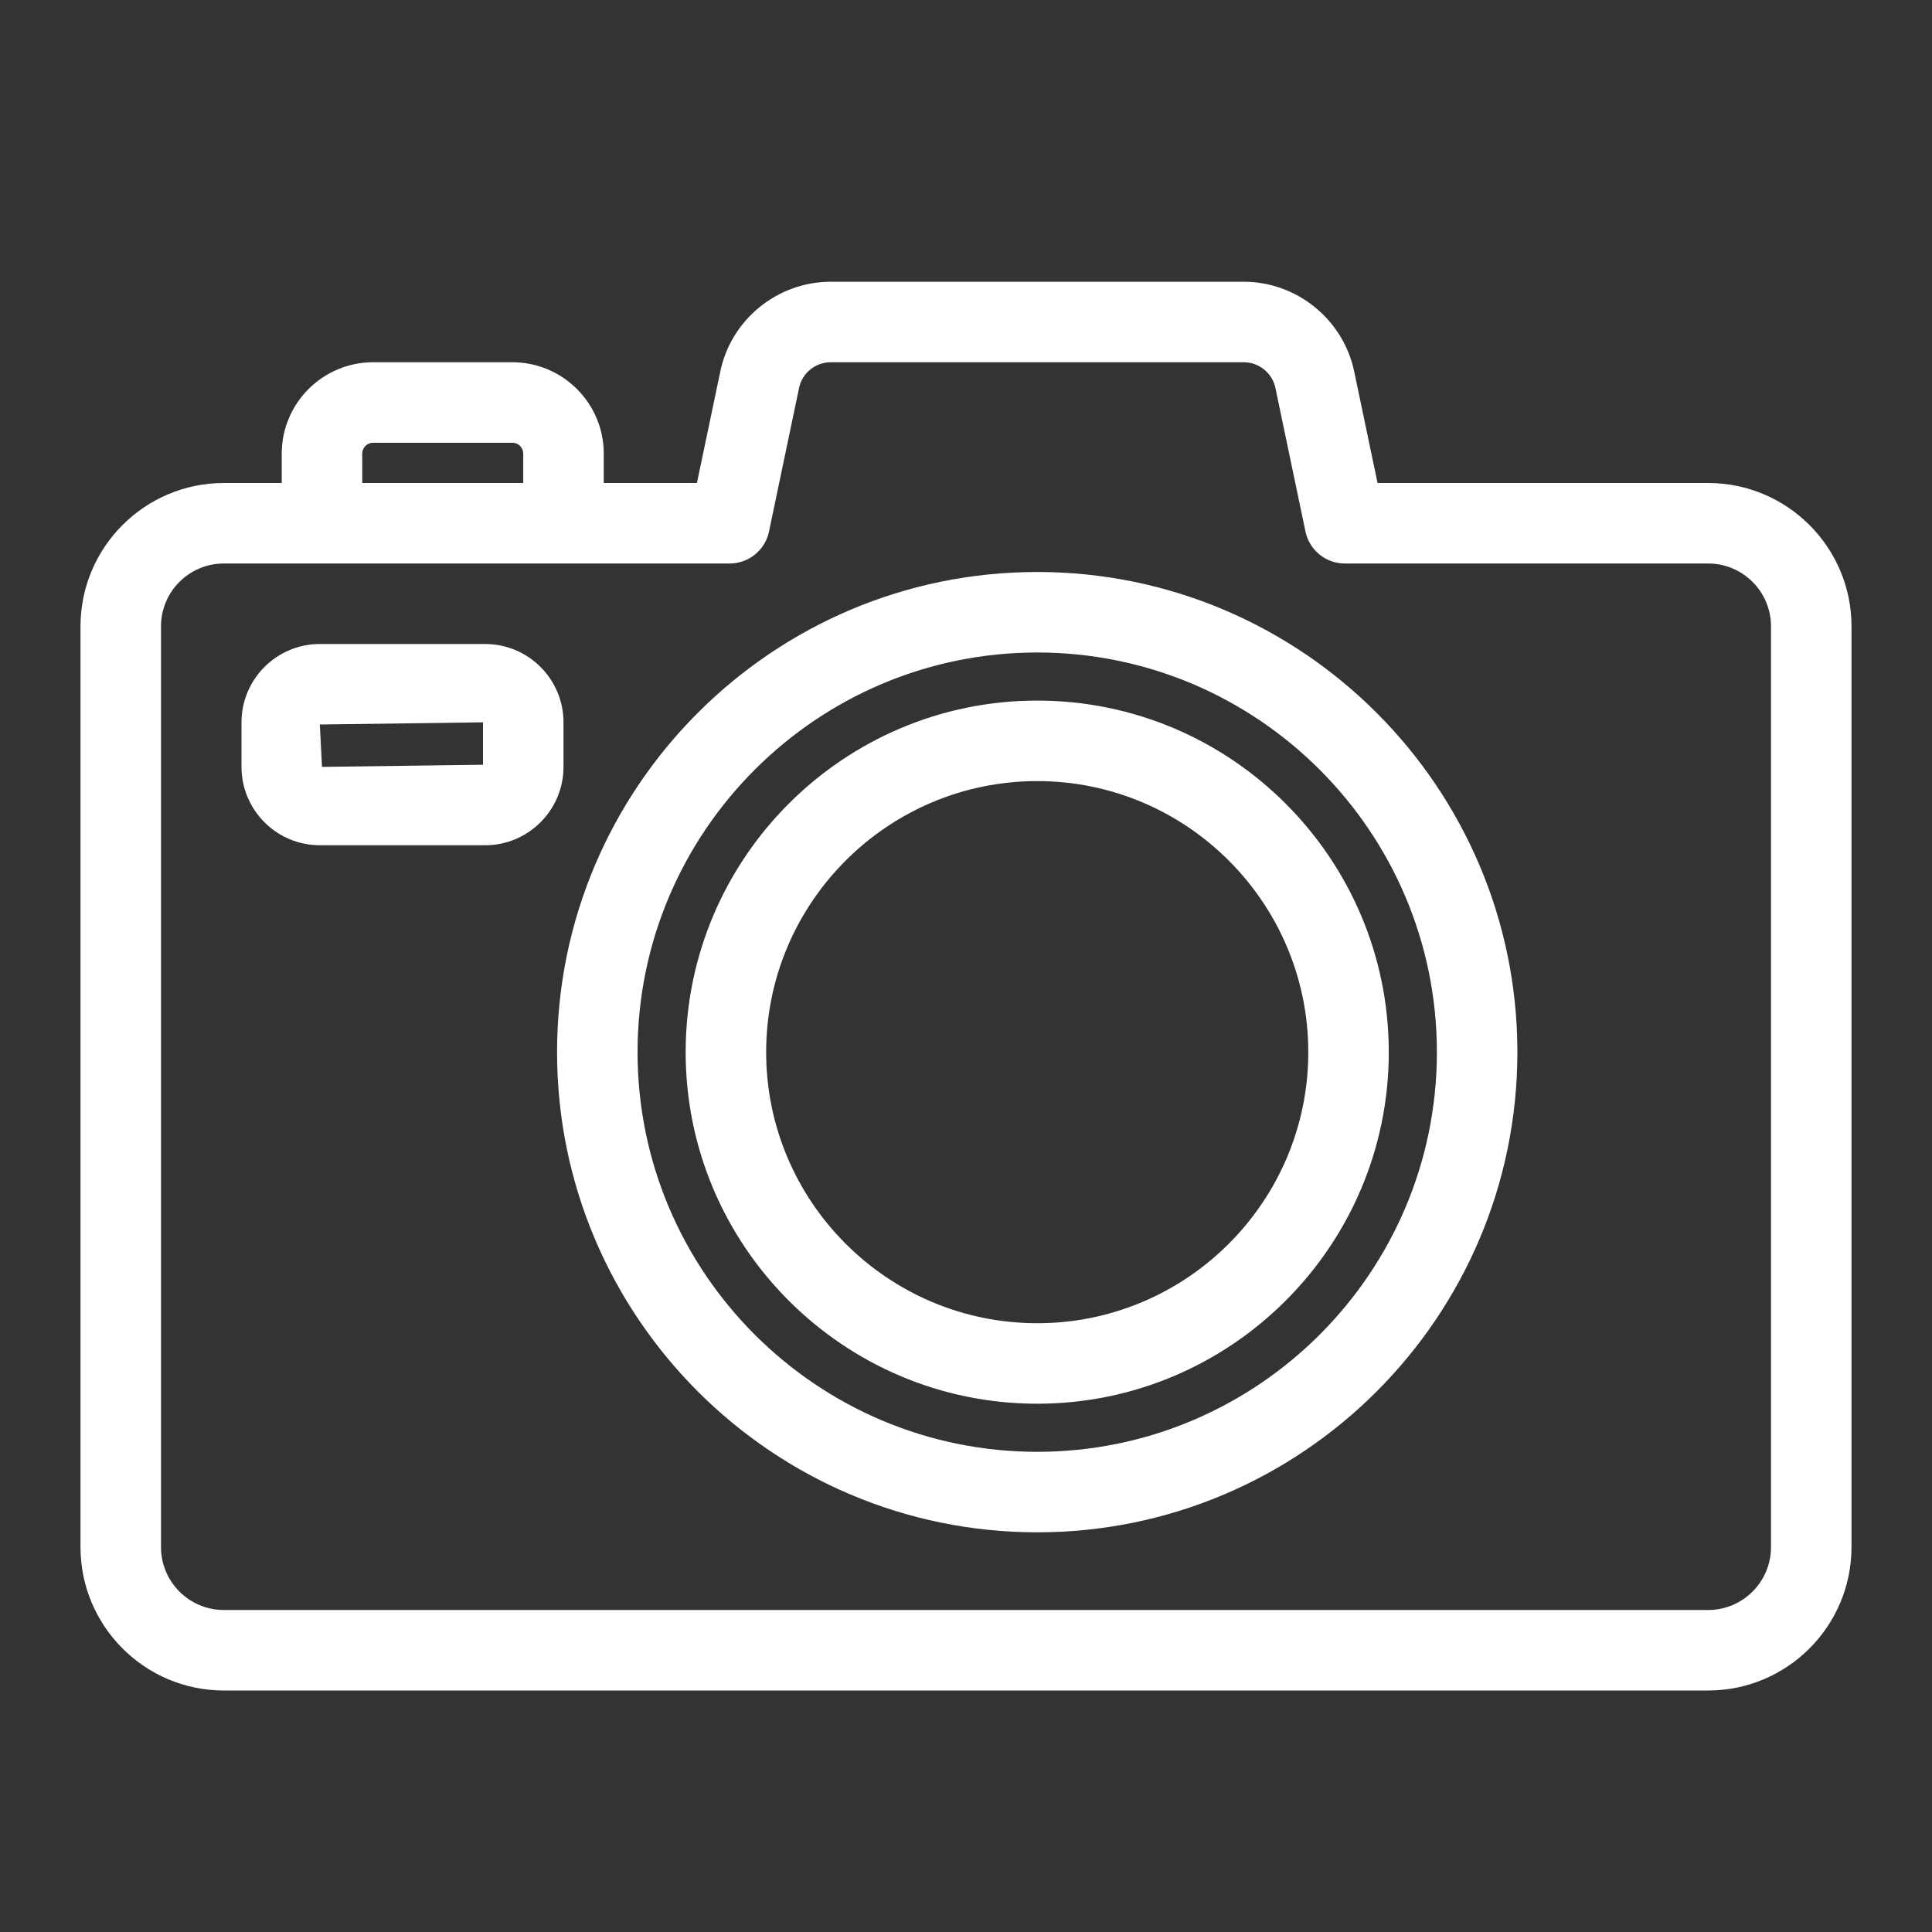 <?xml version="1.0" encoding="UTF-8"?>
<svg width="48px" height="48px" viewBox="0 0 48 48" version="1.1" xmlns="http://www.w3.org/2000/svg" xmlns:xlink="http://www.w3.org/1999/xlink">
    <rect x="0" y="0" width="48" height="48" fill="#333333" stroke="none"/>
    <title>Icon-Resource/General-Resource/Res_Camera_48_Dark</title>
    <g id="Icon-Resource/General-Resource/Res_Camera_48" stroke="none" stroke-width="1" fill="none" fill-rule="evenodd">
        <path d="M12,19 L8,19.053 L7.946,18 L12,17.946 L12,19 Z M14,17.946 C14,16.873 13.127,16 12.054,16 L7.946,16 C6.873,16 6,16.873 6,17.946 L6,19.053 C6,20.126 6.873,21 7.946,21 L12.054,21 C13.127,21 14,20.126 14,19.053 L14,17.946 Z M25.77,32.875 C22.057,32.875 19.035,29.854 19.035,26.141 C19.035,22.427 22.057,19.406 25.77,19.406 C29.482,19.406 32.504,22.427 32.504,26.141 C32.504,29.854 29.482,32.875 25.77,32.875 L25.77,32.875 Z M25.77,17.406 C20.953,17.406 17.035,21.325 17.035,26.141 C17.035,30.957 20.953,34.875 25.77,34.875 C30.586,34.875 34.504,30.957 34.504,26.141 C34.504,21.325 30.586,17.406 25.77,17.406 L25.77,17.406 Z M25.77,36.07 C20.294,36.07 15.84,31.616 15.84,26.141 C15.84,20.666 20.294,16.211 25.77,16.211 C31.245,16.211 35.699,20.666 35.699,26.141 C35.699,31.616 31.245,36.07 25.77,36.07 L25.77,36.07 Z M25.77,14.211 C19.191,14.211 13.84,19.563 13.84,26.141 C13.84,32.718 19.191,38.07 25.77,38.07 C32.348,38.07 37.699,32.718 37.699,26.141 C37.699,19.563 32.348,14.211 25.77,14.211 L25.77,14.211 Z M44,38.438 C44,39.299 43.3,40 42.439,40 L5.561,40 C4.7,40 4,39.299 4,38.438 L4,15.561 C4,14.7 4.7,14 5.561,14 L8,14 L14,14 L18.128,14 C18.602,14 19.01,13.667 19.106,13.204 L19.853,9.636 C19.93,9.267 20.26,9 20.637,9 L30.901,9 C31.278,9 31.609,9.268 31.687,9.637 L32.434,13.205 C32.53,13.667 32.938,14 33.412,14 L42.439,14 C43.3,14 44,14.7 44,15.561 L44,38.438 Z M9,11.269 C9,11.121 9.121,11 9.27,11 L12.73,11 C12.879,11 13,11.121 13,11.269 L13,12 L9,12 L9,11.269 Z M42.439,12 L34.225,12 L33.644,9.227 C33.373,7.937 32.22,7 30.901,7 L20.637,7 C19.317,7 18.164,7.937 17.896,9.228 L17.315,12 L15,12 L15,11.269 C15,10.018 13.981,9 12.73,9 L9.27,9 C8.019,9 7,10.018 7,11.269 L7,12 L5.561,12 C3.598,12 2,13.597 2,15.561 L2,38.438 C2,40.402 3.598,42 5.561,42 L42.439,42 C44.402,42 46,40.402 46,38.438 L46,15.561 C46,13.597 44.402,12 42.439,12 L42.439,12 Z" id="Fill-3" fill="#FFFFFF"></path>
    </g>
</svg>